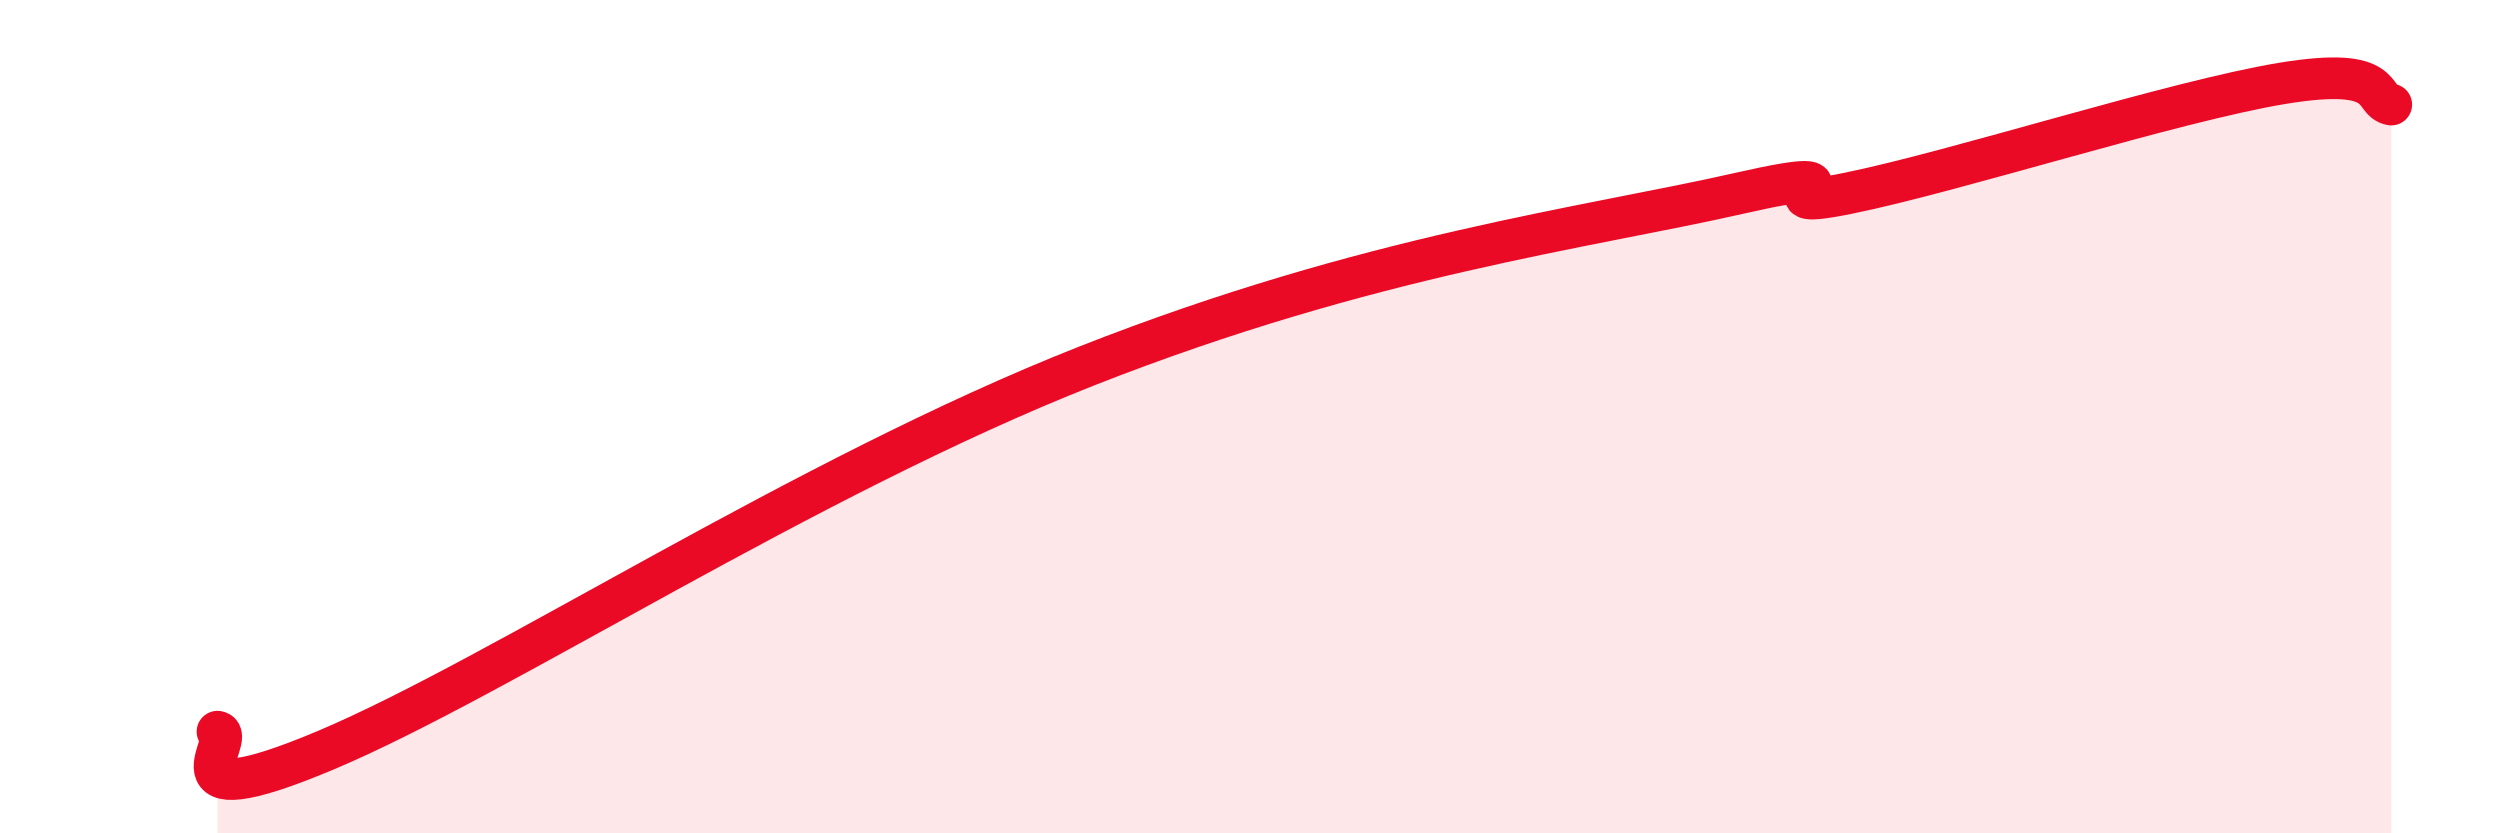 
    <svg width="60" height="20" viewBox="0 0 60 20" xmlns="http://www.w3.org/2000/svg">
      <path
        d="M 5.22,17.56 C 5.74,17.65 3.66,19.76 7.83,18 C 12,16.24 19.31,11.45 26.09,8.78 C 32.87,6.11 38.09,5.47 41.74,4.64 C 45.39,3.81 41.74,5.17 44.35,4.64 C 46.96,4.11 52.17,2.43 54.78,2 C 57.39,1.57 56.87,2.41 57.39,2.51L57.39 20L5.22 20Z"
        fill="#EB0A25"
        opacity="0.1"
        stroke-linecap="round"
        stroke-linejoin="round"
      />
      <path
        d="M 5.22,17.56 C 5.74,17.65 3.66,19.76 7.83,18 C 12,16.24 19.31,11.45 26.09,8.78 C 32.87,6.11 38.09,5.47 41.74,4.64 C 45.39,3.81 41.74,5.17 44.35,4.64 C 46.96,4.11 52.17,2.43 54.78,2 C 57.39,1.57 56.87,2.41 57.39,2.51"
        stroke="#EB0A25"
        stroke-width="1"
        fill="none"
        stroke-linecap="round"
        stroke-linejoin="round"
      />
    </svg>
  